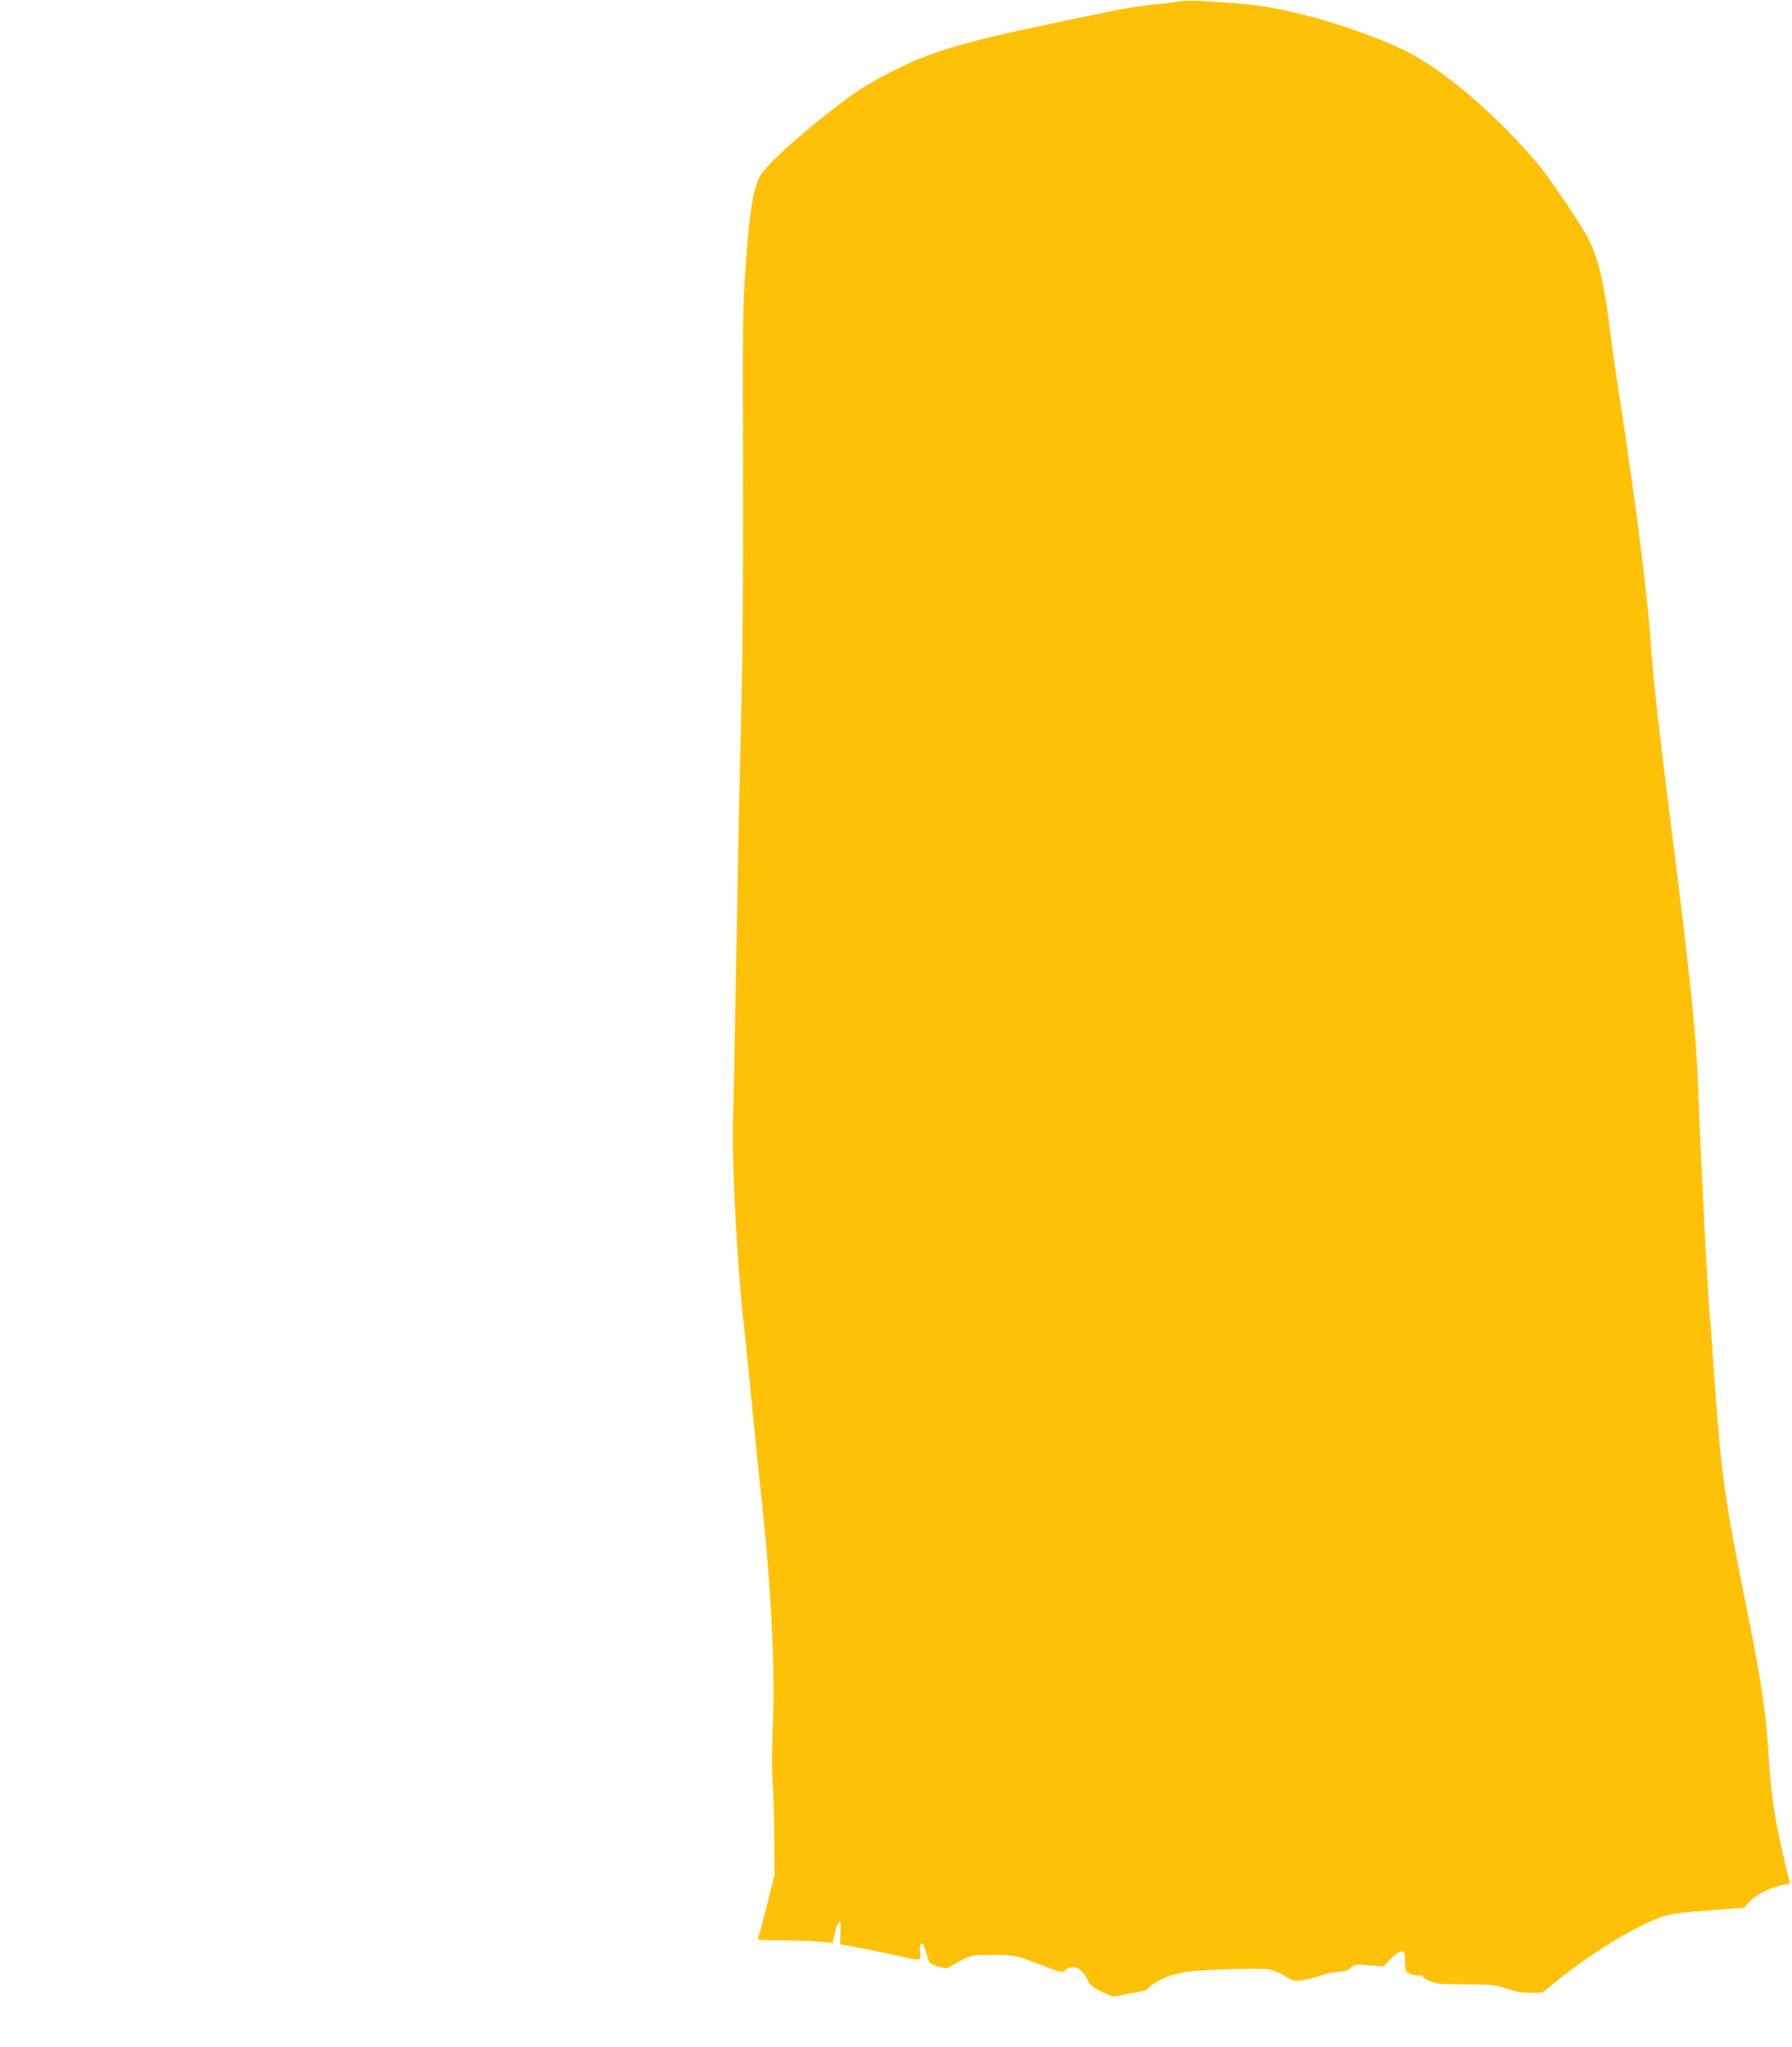 <?xml version="1.0" standalone="no"?>
<!DOCTYPE svg PUBLIC "-//W3C//DTD SVG 20010904//EN"
 "http://www.w3.org/TR/2001/REC-SVG-20010904/DTD/svg10.dtd">
<svg version="1.0" xmlns="http://www.w3.org/2000/svg"
 width="1121pt" height="1280pt" viewBox="0 0 1121 1280"
 preserveAspectRatio="xMidYMid meet">
<g transform="translate(0,1280) scale(0.1,-0.1)"
fill="#ffc107" stroke="none">
<path d="M7375 12791 c-27 -5 -102 -14 -165 -20 -63 -7 -158 -21 -210 -31
-930 -189 -1125 -241 -1395 -374 -172 -85 -264 -145 -443 -287 -208 -165 -379
-324 -407 -379 -46 -90 -66 -217 -92 -590 -16 -214 -18 -369 -15 -1230 2 -694
-2 -1164 -12 -1590 -9 -333 -22 -987 -30 -1455 -8 -467 -17 -944 -21 -1060 -7
-255 28 -911 65 -1230 5 -44 28 -264 50 -490 22 -225 47 -471 55 -545 67 -604
95 -1125 80 -1485 -6 -148 -7 -295 -2 -360 5 -60 9 -218 10 -350 l2 -240 -43
-173 c-24 -96 -47 -185 -53 -198 -5 -14 -9 -28 -9 -32 0 -4 69 -7 152 -7 84 0
190 -4 235 -8 l81 -8 13 56 c7 31 19 63 26 73 12 15 13 7 11 -60 -2 -43 -3
-78 -2 -78 16 0 308 -58 381 -76 57 -14 108 -22 114 -18 7 4 9 21 5 43 -7 44
7 74 21 45 6 -11 16 -40 23 -66 12 -46 15 -48 67 -65 51 -16 55 -16 81 1 15 9
52 29 82 44 52 25 63 27 185 26 139 -1 139 -1 325 -73 104 -40 105 -40 125
-21 44 41 107 11 139 -64 12 -28 28 -42 86 -71 63 -31 75 -35 108 -26 20 5 70
15 110 21 39 7 72 16 72 21 0 15 91 69 145 85 28 8 77 19 110 24 82 12 445 23
500 14 25 -3 71 -22 102 -41 57 -34 59 -35 118 -25 33 5 80 17 104 26 25 10
73 20 108 23 46 4 69 12 86 28 20 20 28 21 112 14 l90 -7 30 33 c38 41 81 69
95 60 5 -3 10 -33 10 -66 0 -59 0 -60 36 -75 19 -8 44 -12 55 -9 11 4 19 2 19
-5 0 -6 21 -20 46 -30 40 -17 69 -20 222 -20 165 0 182 -2 257 -27 59 -19 99
-26 151 -26 l72 1 108 87 c195 156 447 311 607 375 81 32 106 36 424 60 l123
9 31 35 c37 42 130 91 203 106 l54 11 -9 32 c-5 18 -27 112 -49 210 -42 189
-64 348 -75 537 -14 262 -46 482 -130 899 -151 749 -167 863 -215 1546 -11
160 -22 313 -25 340 -13 127 -57 985 -70 1365 -14 377 -43 669 -165 1635 -92
730 -117 958 -135 1214 -13 195 -65 636 -116 986 -11 77 -29 201 -39 275 -11
74 -33 221 -49 325 -17 105 -39 267 -51 360 -36 292 -71 437 -136 566 -39 79
-243 380 -314 464 -235 280 -543 550 -780 682 -141 79 -445 191 -671 247 -192
48 -297 65 -459 77 -242 17 -284 18 -335 10z"/>
</g>
</svg>
